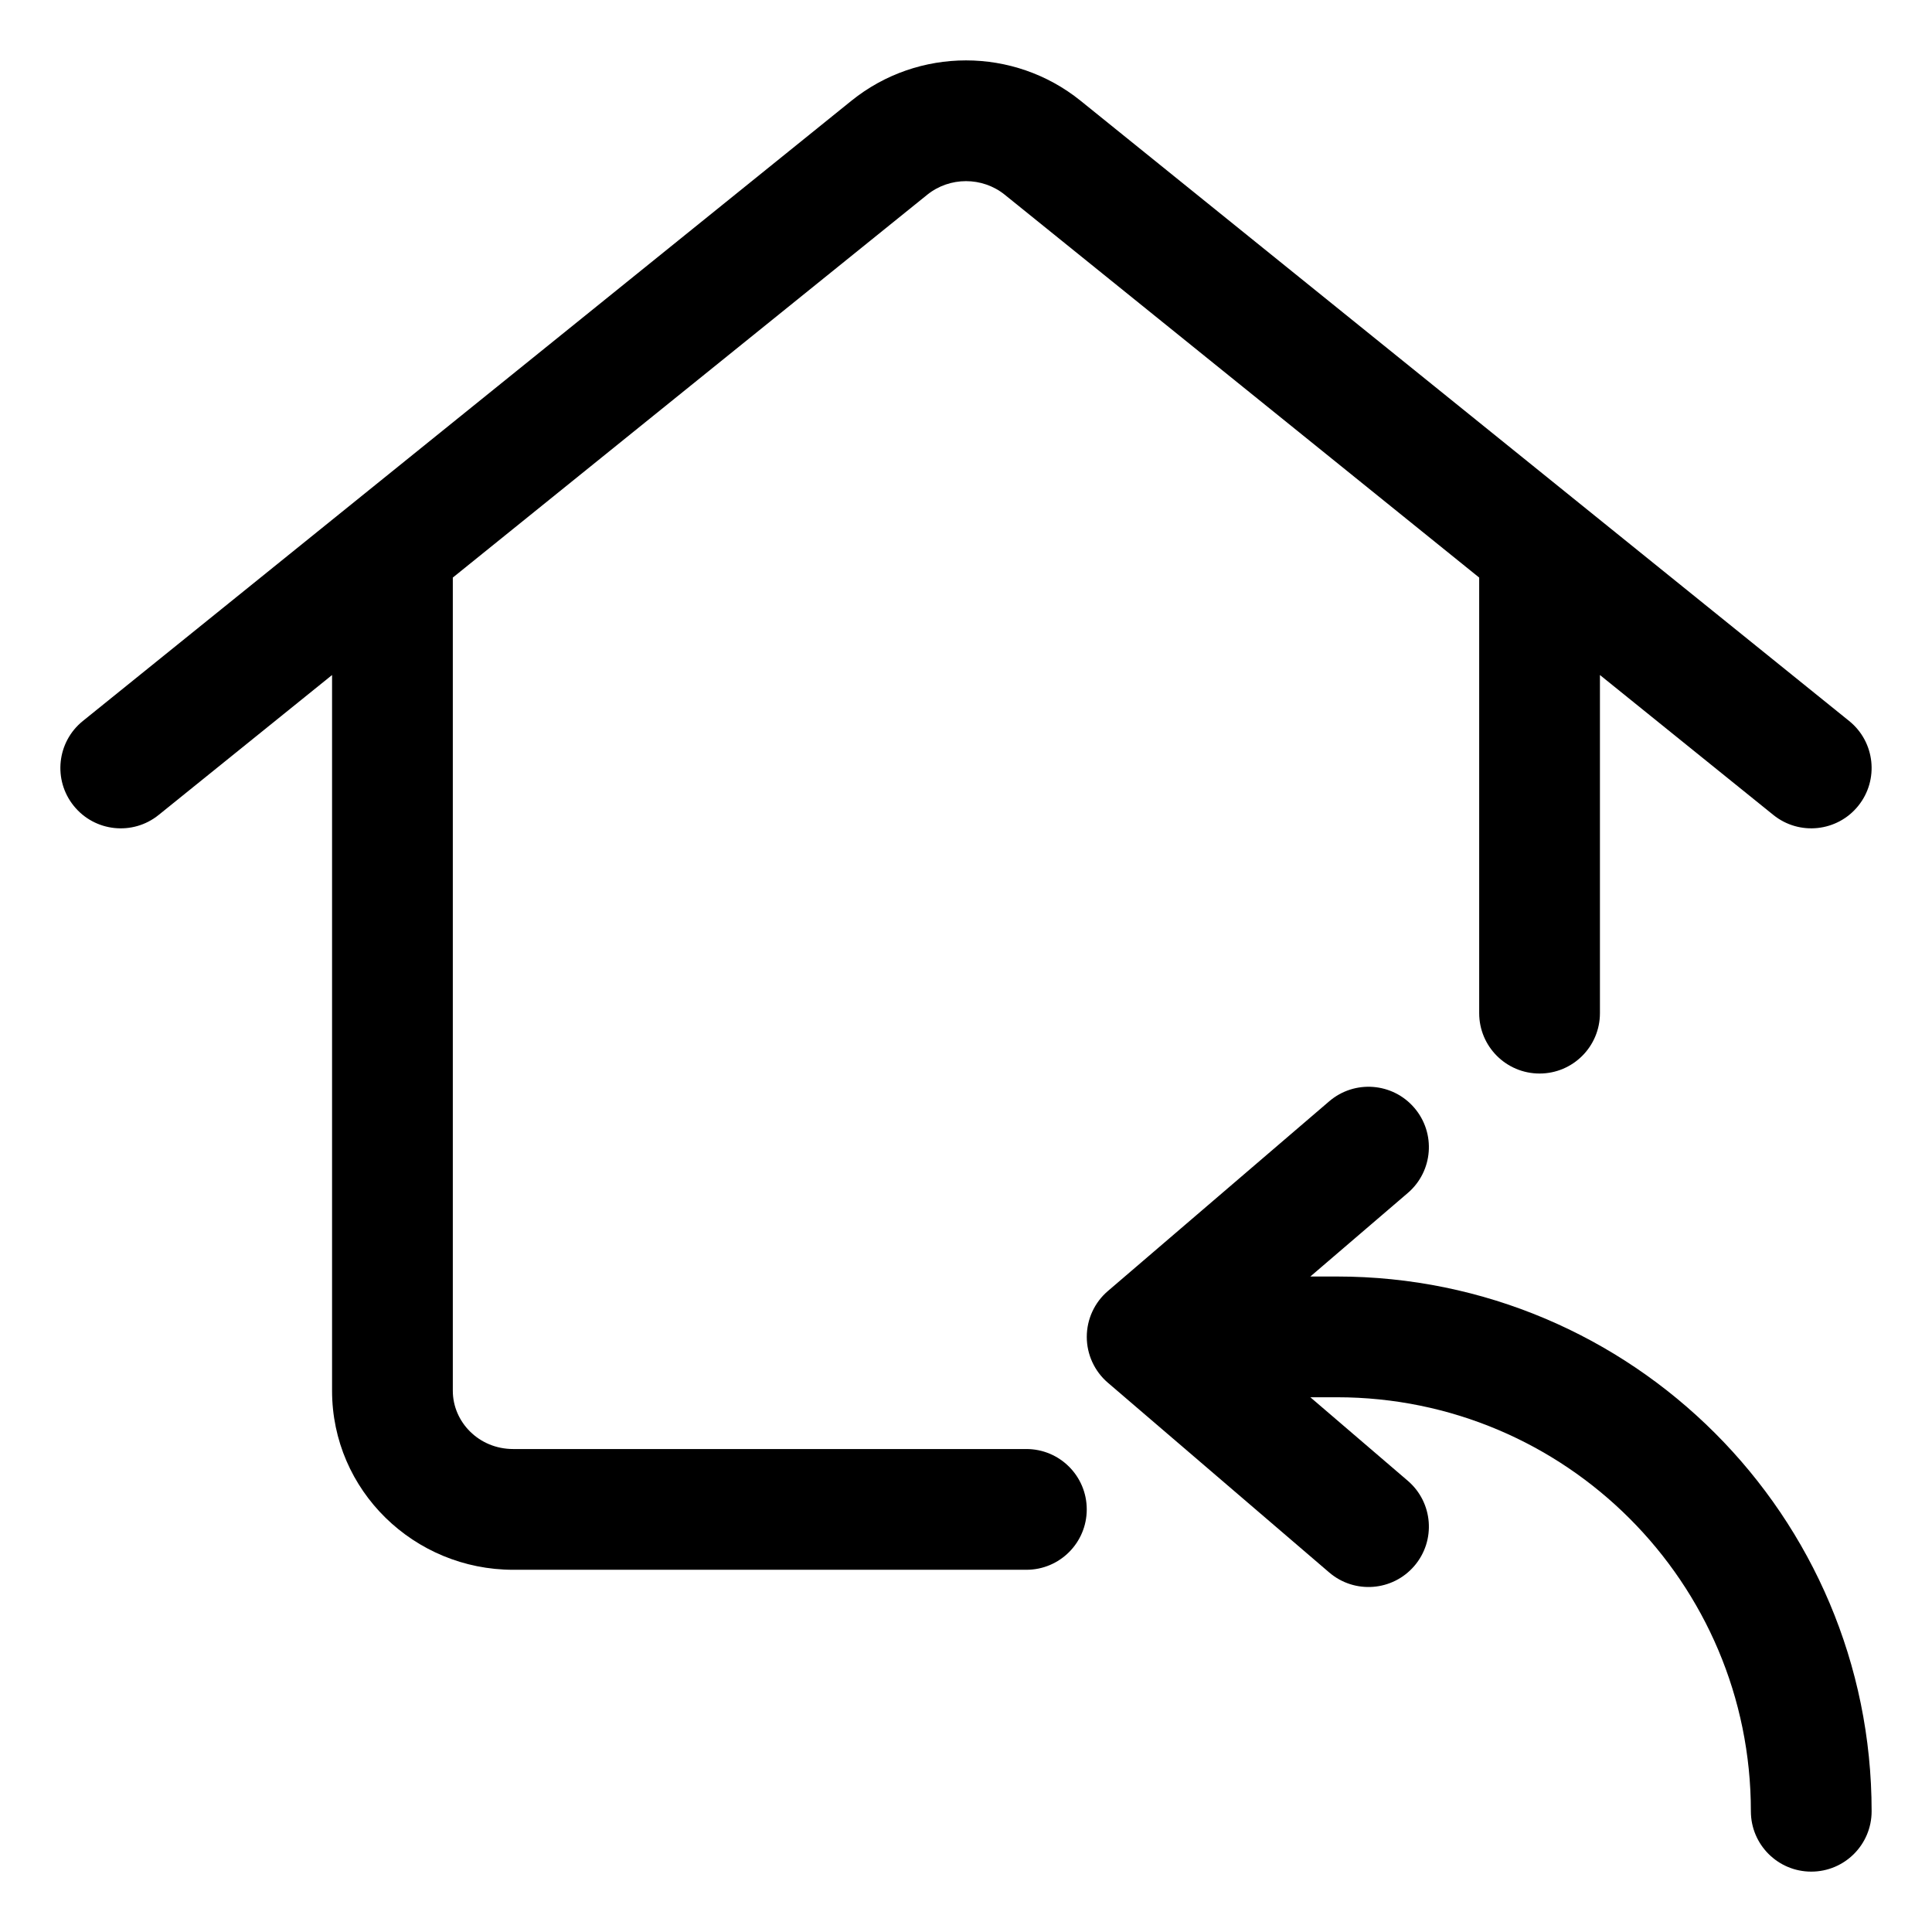 <svg xmlns="http://www.w3.org/2000/svg" fill="none" height="64" viewBox="0 0 64 64" width="64"><g fill="rgb(0,0,0)"><path d="m30.717 6.45c.743-.599 1.823-.599 2.566 0l15.717 12.683v14.429c0 1.105.895 2 2 2s2-.895 2-2v-11.201l5.744 4.635c.86.694 2.119.559 2.812-.3.694-.86.559-2.119-.3-2.812l-25.461-20.547c-2.209-1.782-5.381-1.782-7.59 0l-25.461 20.547c-.86.694-.994 1.953-.3 2.812.694.86 1.953.994 2.812.3l5.744-4.635v23.71c0 3.308 2.72 5.93 6 5.93h17c1.105 0 2-.895 2-2s-.895-2-2-2h-17c-1.138 0-2-.897-2-1.93v-26.938z"></path><path d="m62 60c0 1.105-.895 2-2 2s-2-.895-2-2c0-7.574-6.14-13.714-13.714-13.714h-.879l3.228 2.767c.839.719.936 1.982.217 2.82-.719.839-1.982.936-2.82.217l-7.333-6.286c-.443-.38-.698-.935-.698-1.518 0-.584.255-1.139.698-1.518l7.333-6.286c.839-.719 2.101-.622 2.82.217.719.839.622 2.101-.217 2.82l-3.228 2.767h.879c9.783 0 17.714 7.931 17.714 17.714z"></path></g></svg>